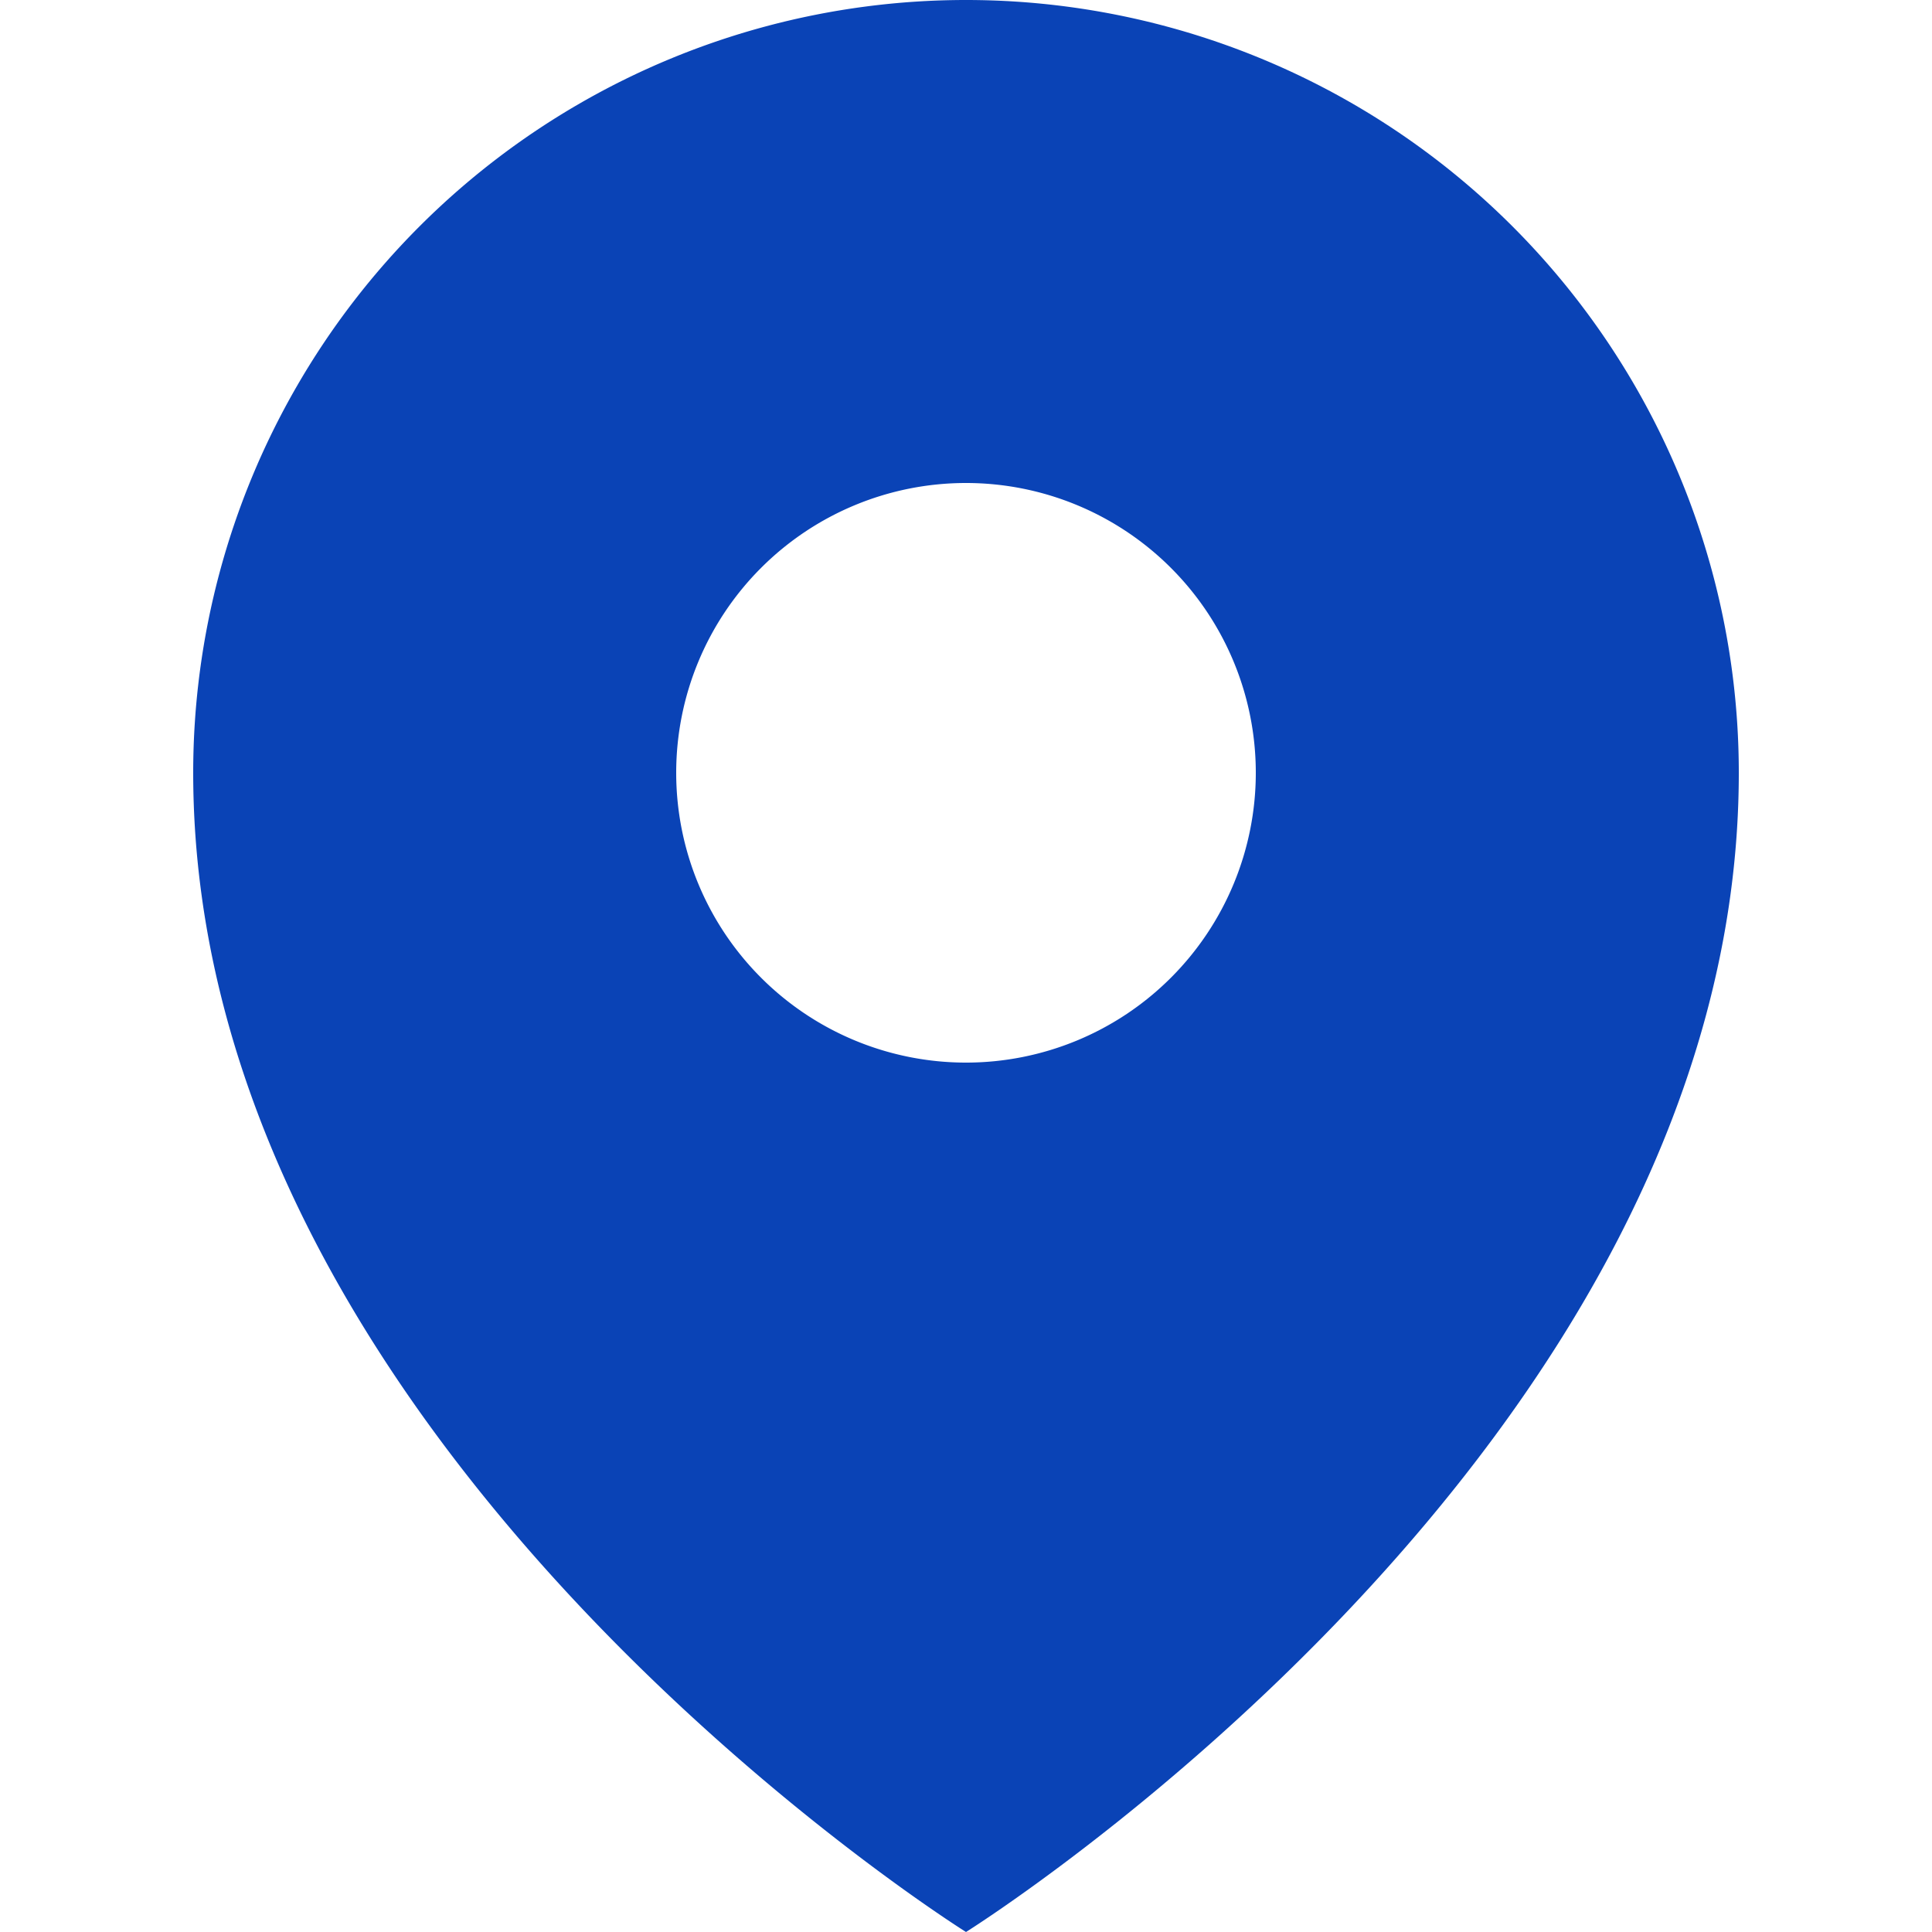 <?xml version="1.0" standalone="no"?><!DOCTYPE svg PUBLIC "-//W3C//DTD SVG 1.1//EN" "http://www.w3.org/Graphics/SVG/1.1/DTD/svg11.dtd"><svg t="1568978901121" class="icon" viewBox="0 0 1024 1024" version="1.1" xmlns="http://www.w3.org/2000/svg" p-id="2046" width="48" height="48" xmlns:xlink="http://www.w3.org/1999/xlink"><defs><style type="text/css"></style></defs><path d="M512 0a409.6 409.6 0 0 0-409.6 409.6c0 358.4 409.6 614.4 409.6 614.4s409.6-256 409.6-614.4a409.6 409.6 0 0 0-409.6-409.6z m0 563.2a153.6 153.6 0 1 1 153.6-153.6 153.6 153.6 0 0 1-153.6 153.6z" p-id="2047" fill="#0a43b6"></path></svg>